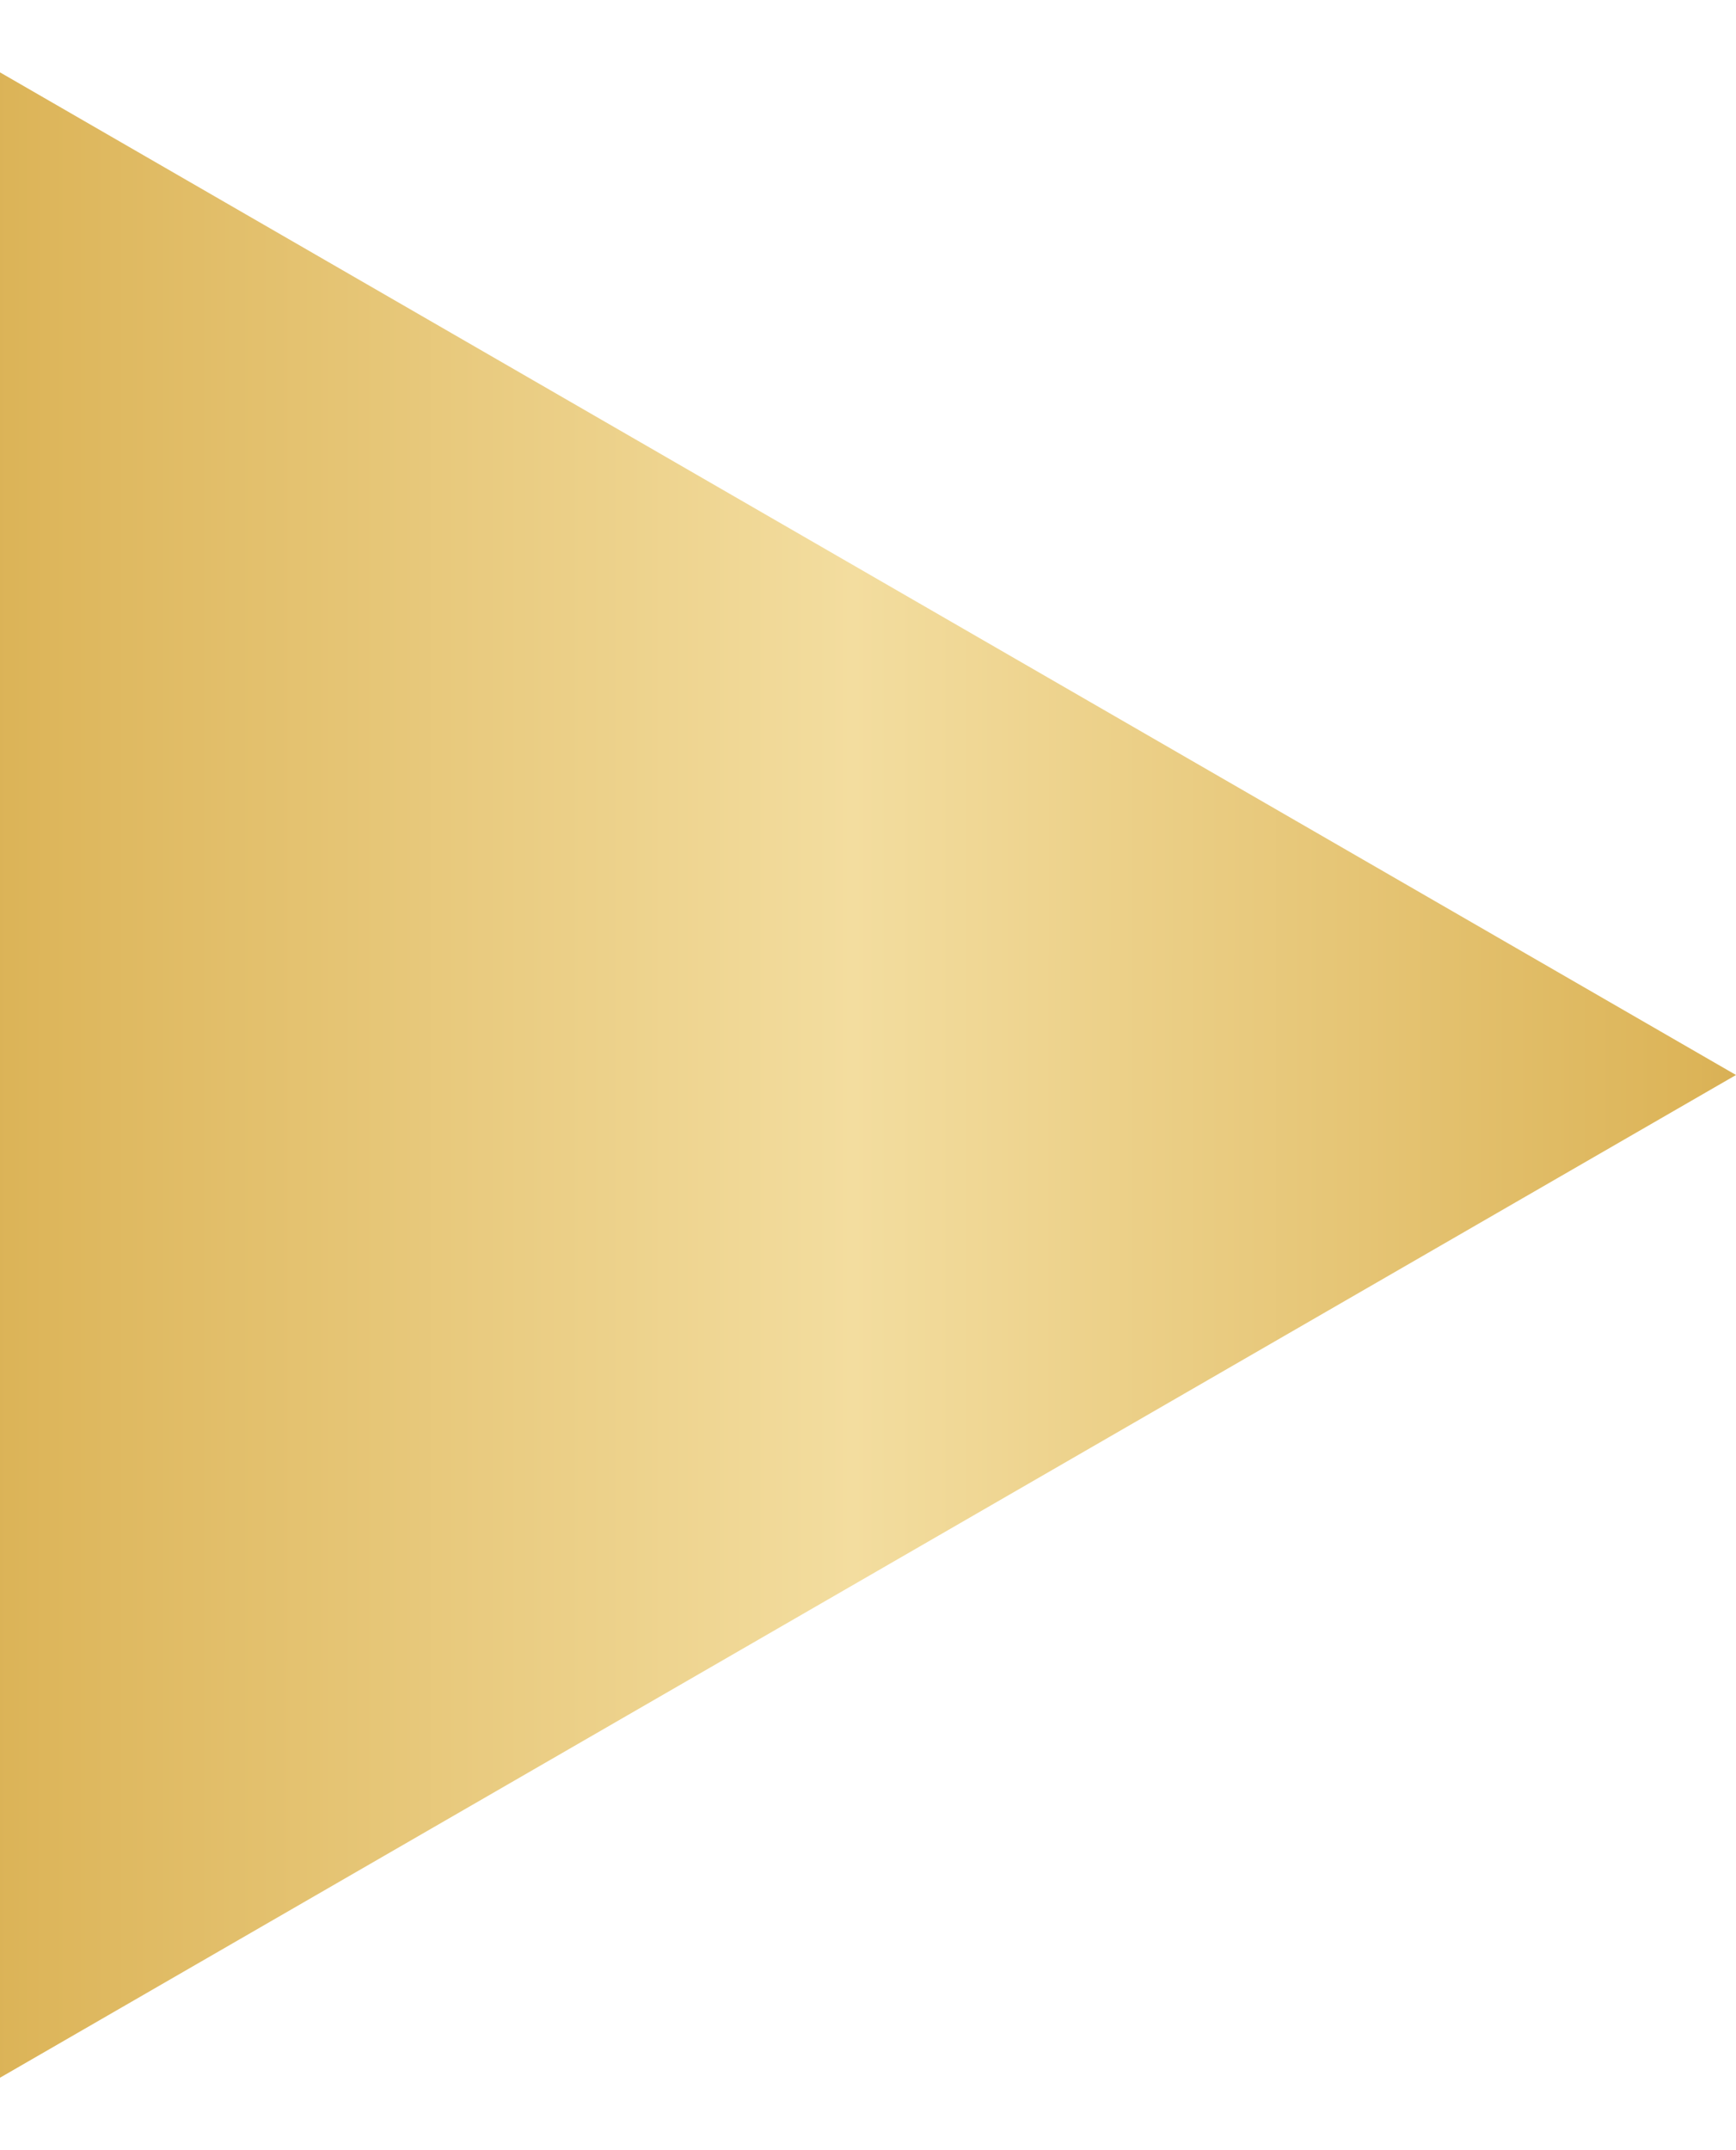 <svg width="21" height="26" viewBox="0 0 21 26" fill="none" xmlns="http://www.w3.org/2000/svg">
<path d="M21 12.999L0 25.124L1.05995e-06 0.875L21 12.999Z" fill="url(#paint0_linear_7007_906)"/>
<defs>
<linearGradient id="paint0_linear_7007_906" x1="30.776" y1="25.051" x2="-10.138" y2="25.048" gradientUnits="userSpaceOnUse">
<stop stop-color="#88541B"/>
<stop offset="0.25" stop-color="#DCB458"/>
<stop offset="0.5" stop-color="#F3DD9F"/>
<stop offset="0.75" stop-color="#DCB458"/>
<stop offset="1" stop-color="#88541B"/>
</linearGradient>
</defs>
</svg>

